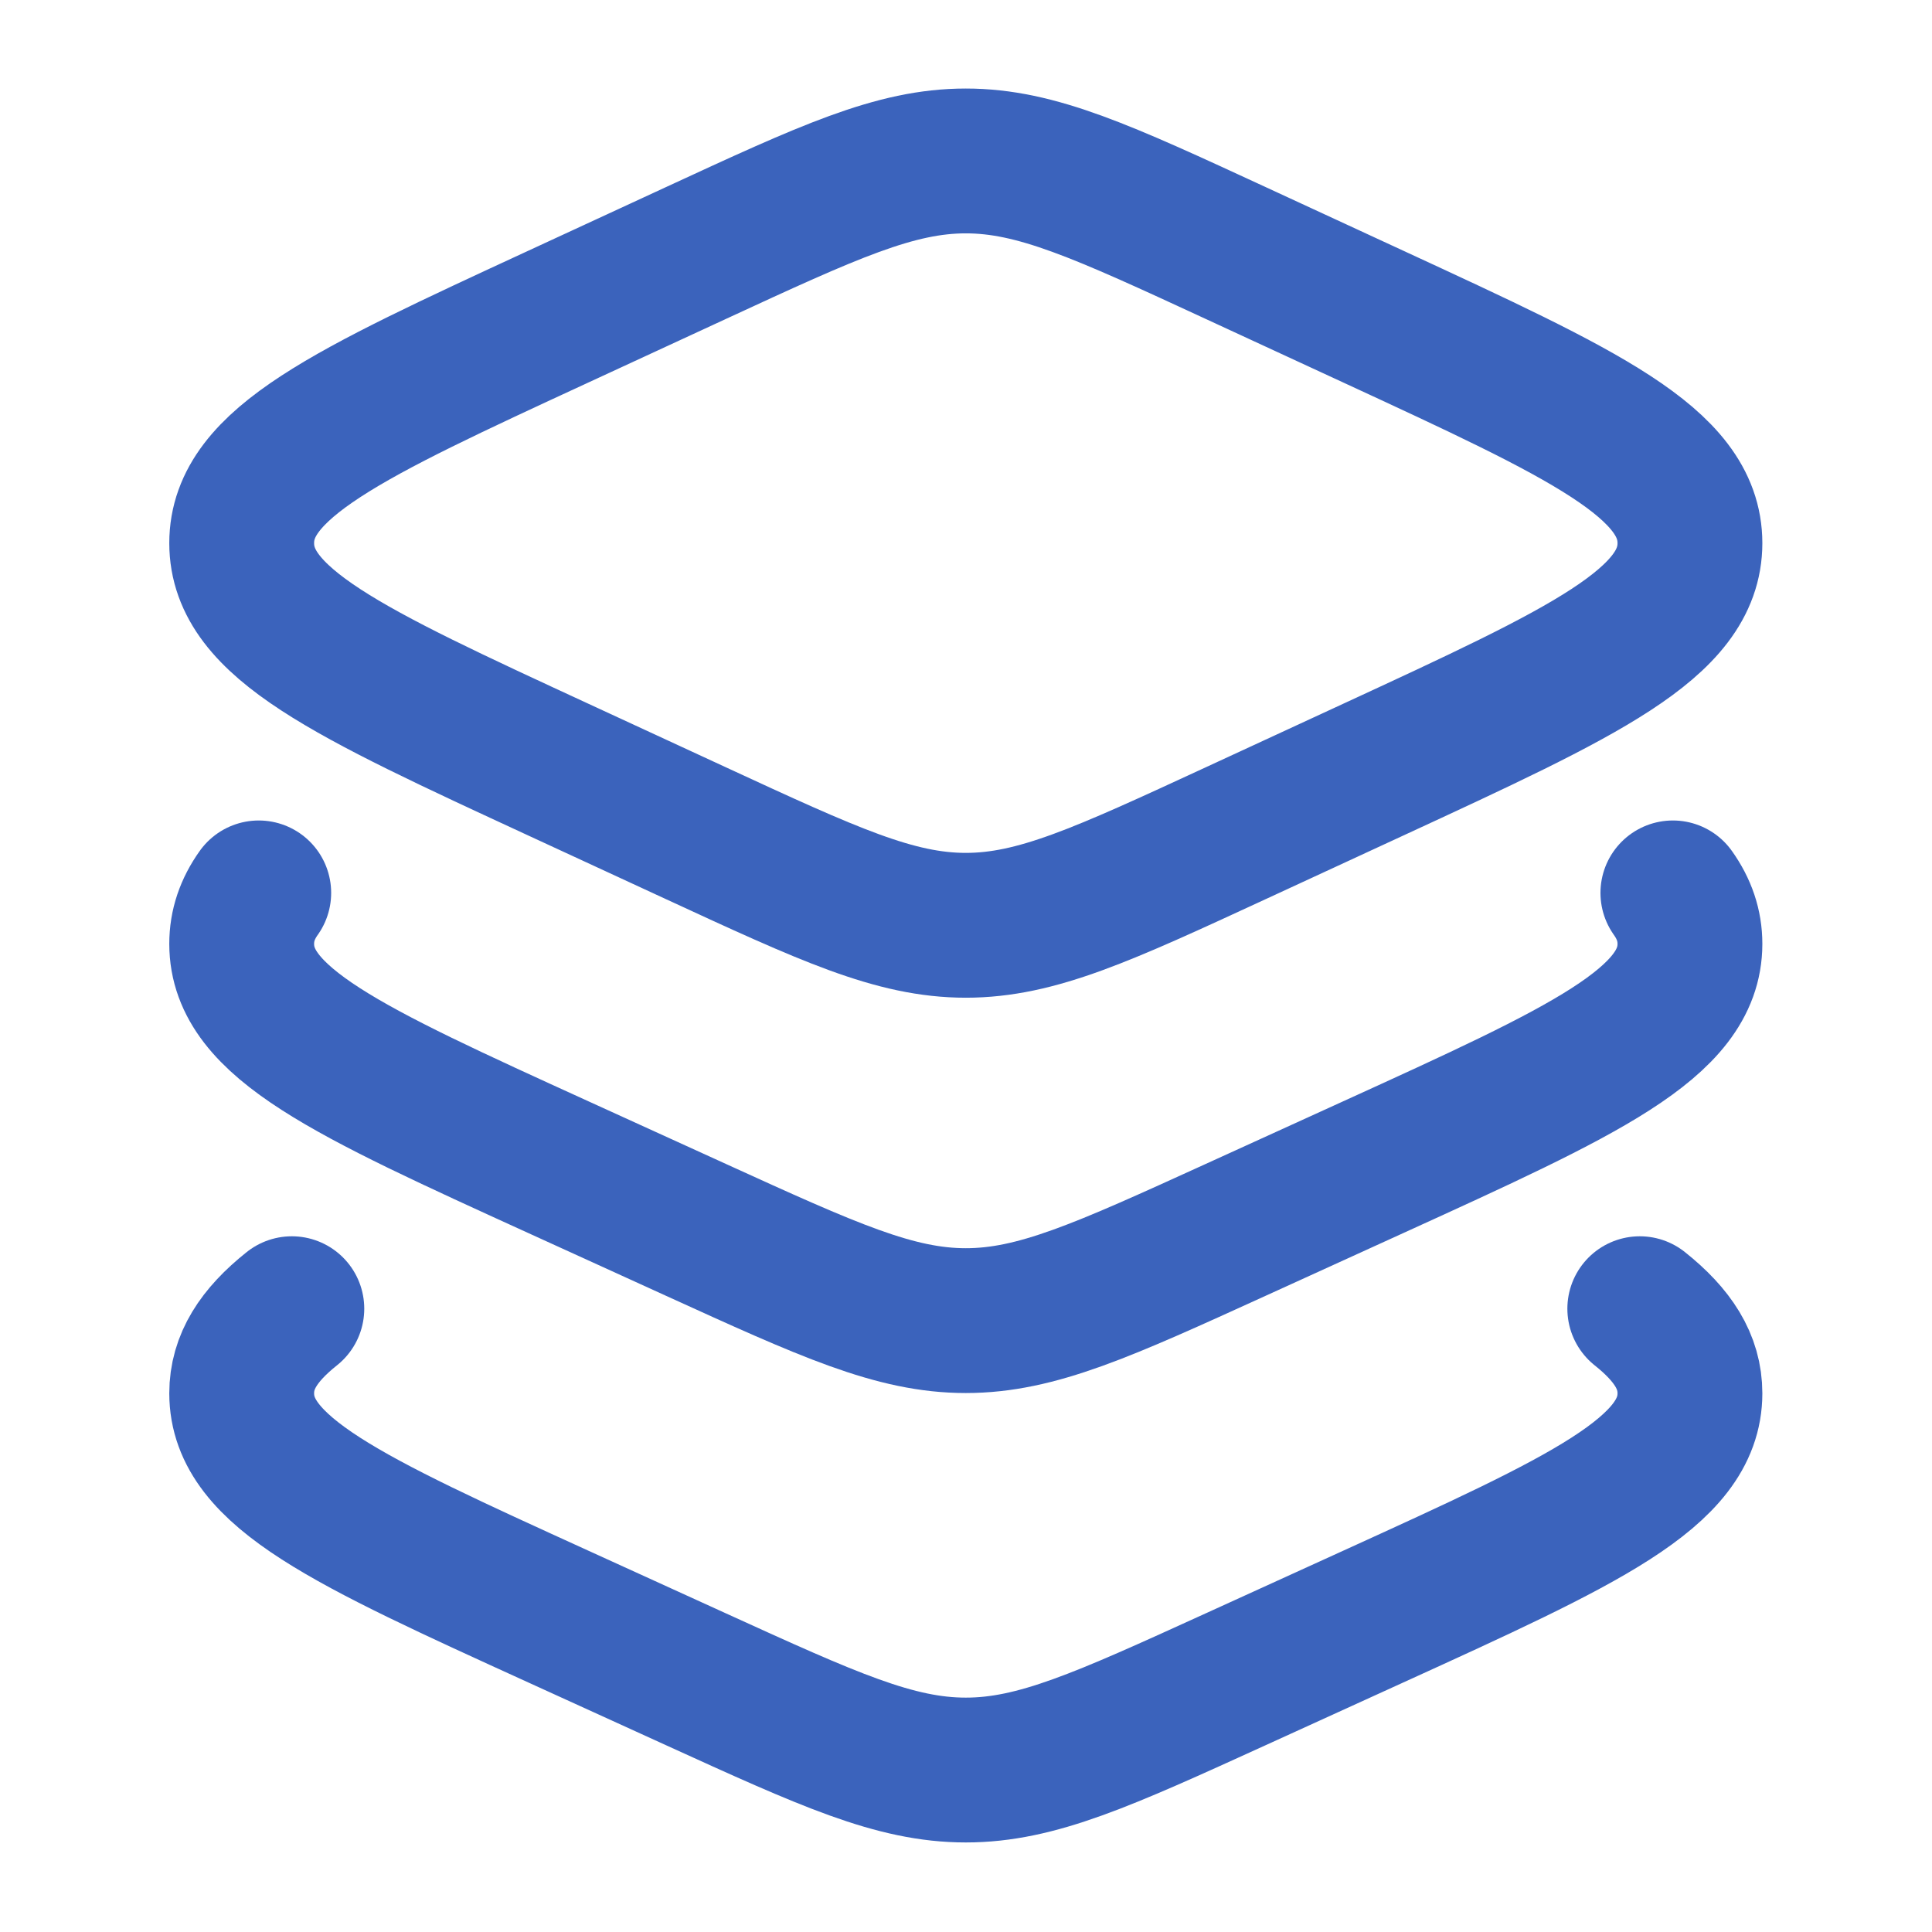 <svg width="1002" height="1002" viewBox="0 0 1002 1002" fill="none" xmlns="http://www.w3.org/2000/svg">
<path d="M640.985 131.276L712.124 164.159C821.679 214.799 876.456 240.119 876.456 281.682C876.456 323.244 821.679 348.564 712.124 399.204L640.985 432.087C572.039 463.956 537.566 479.89 500.902 479.89C464.239 479.89 429.766 463.956 360.82 432.087L289.681 399.204C180.126 348.564 125.349 323.244 125.349 281.682C125.349 240.119 180.126 214.799 289.681 164.159L360.82 131.276C429.766 99.407 464.239 83.473 500.902 83.473C537.566 83.473 572.039 99.407 640.985 131.276Z" stroke="#3B63BC" stroke-width="75.111" stroke-linecap="round" stroke-linejoin="round"/>
<path d="M134.195 463.086C128.297 471.38 125.349 480.024 125.349 489.53C125.349 530.501 180.126 555.46 289.681 605.379L360.82 637.794C429.766 669.209 464.239 684.917 500.902 684.917C537.566 684.917 572.039 669.209 640.985 637.794L712.124 605.379C821.679 555.46 876.456 530.501 876.456 489.53C876.456 480.024 873.507 471.38 867.61 463.086" stroke="#3B63BC" stroke-width="75.111" stroke-linecap="round" stroke-linejoin="round"/>
<path d="M151.359 678.734C134.019 692.546 125.349 706.312 125.349 722.612C125.349 763.582 180.126 788.542 289.681 838.461L360.82 870.876C429.766 902.291 464.239 917.999 500.902 917.999C537.566 917.999 572.039 902.291 640.985 870.876L712.124 838.461C821.679 788.542 876.456 763.582 876.456 722.612C876.456 706.312 867.786 692.546 850.445 678.734" stroke="#3B63BC" stroke-width="75.111" stroke-linecap="round" stroke-linejoin="round"/>
</svg>
